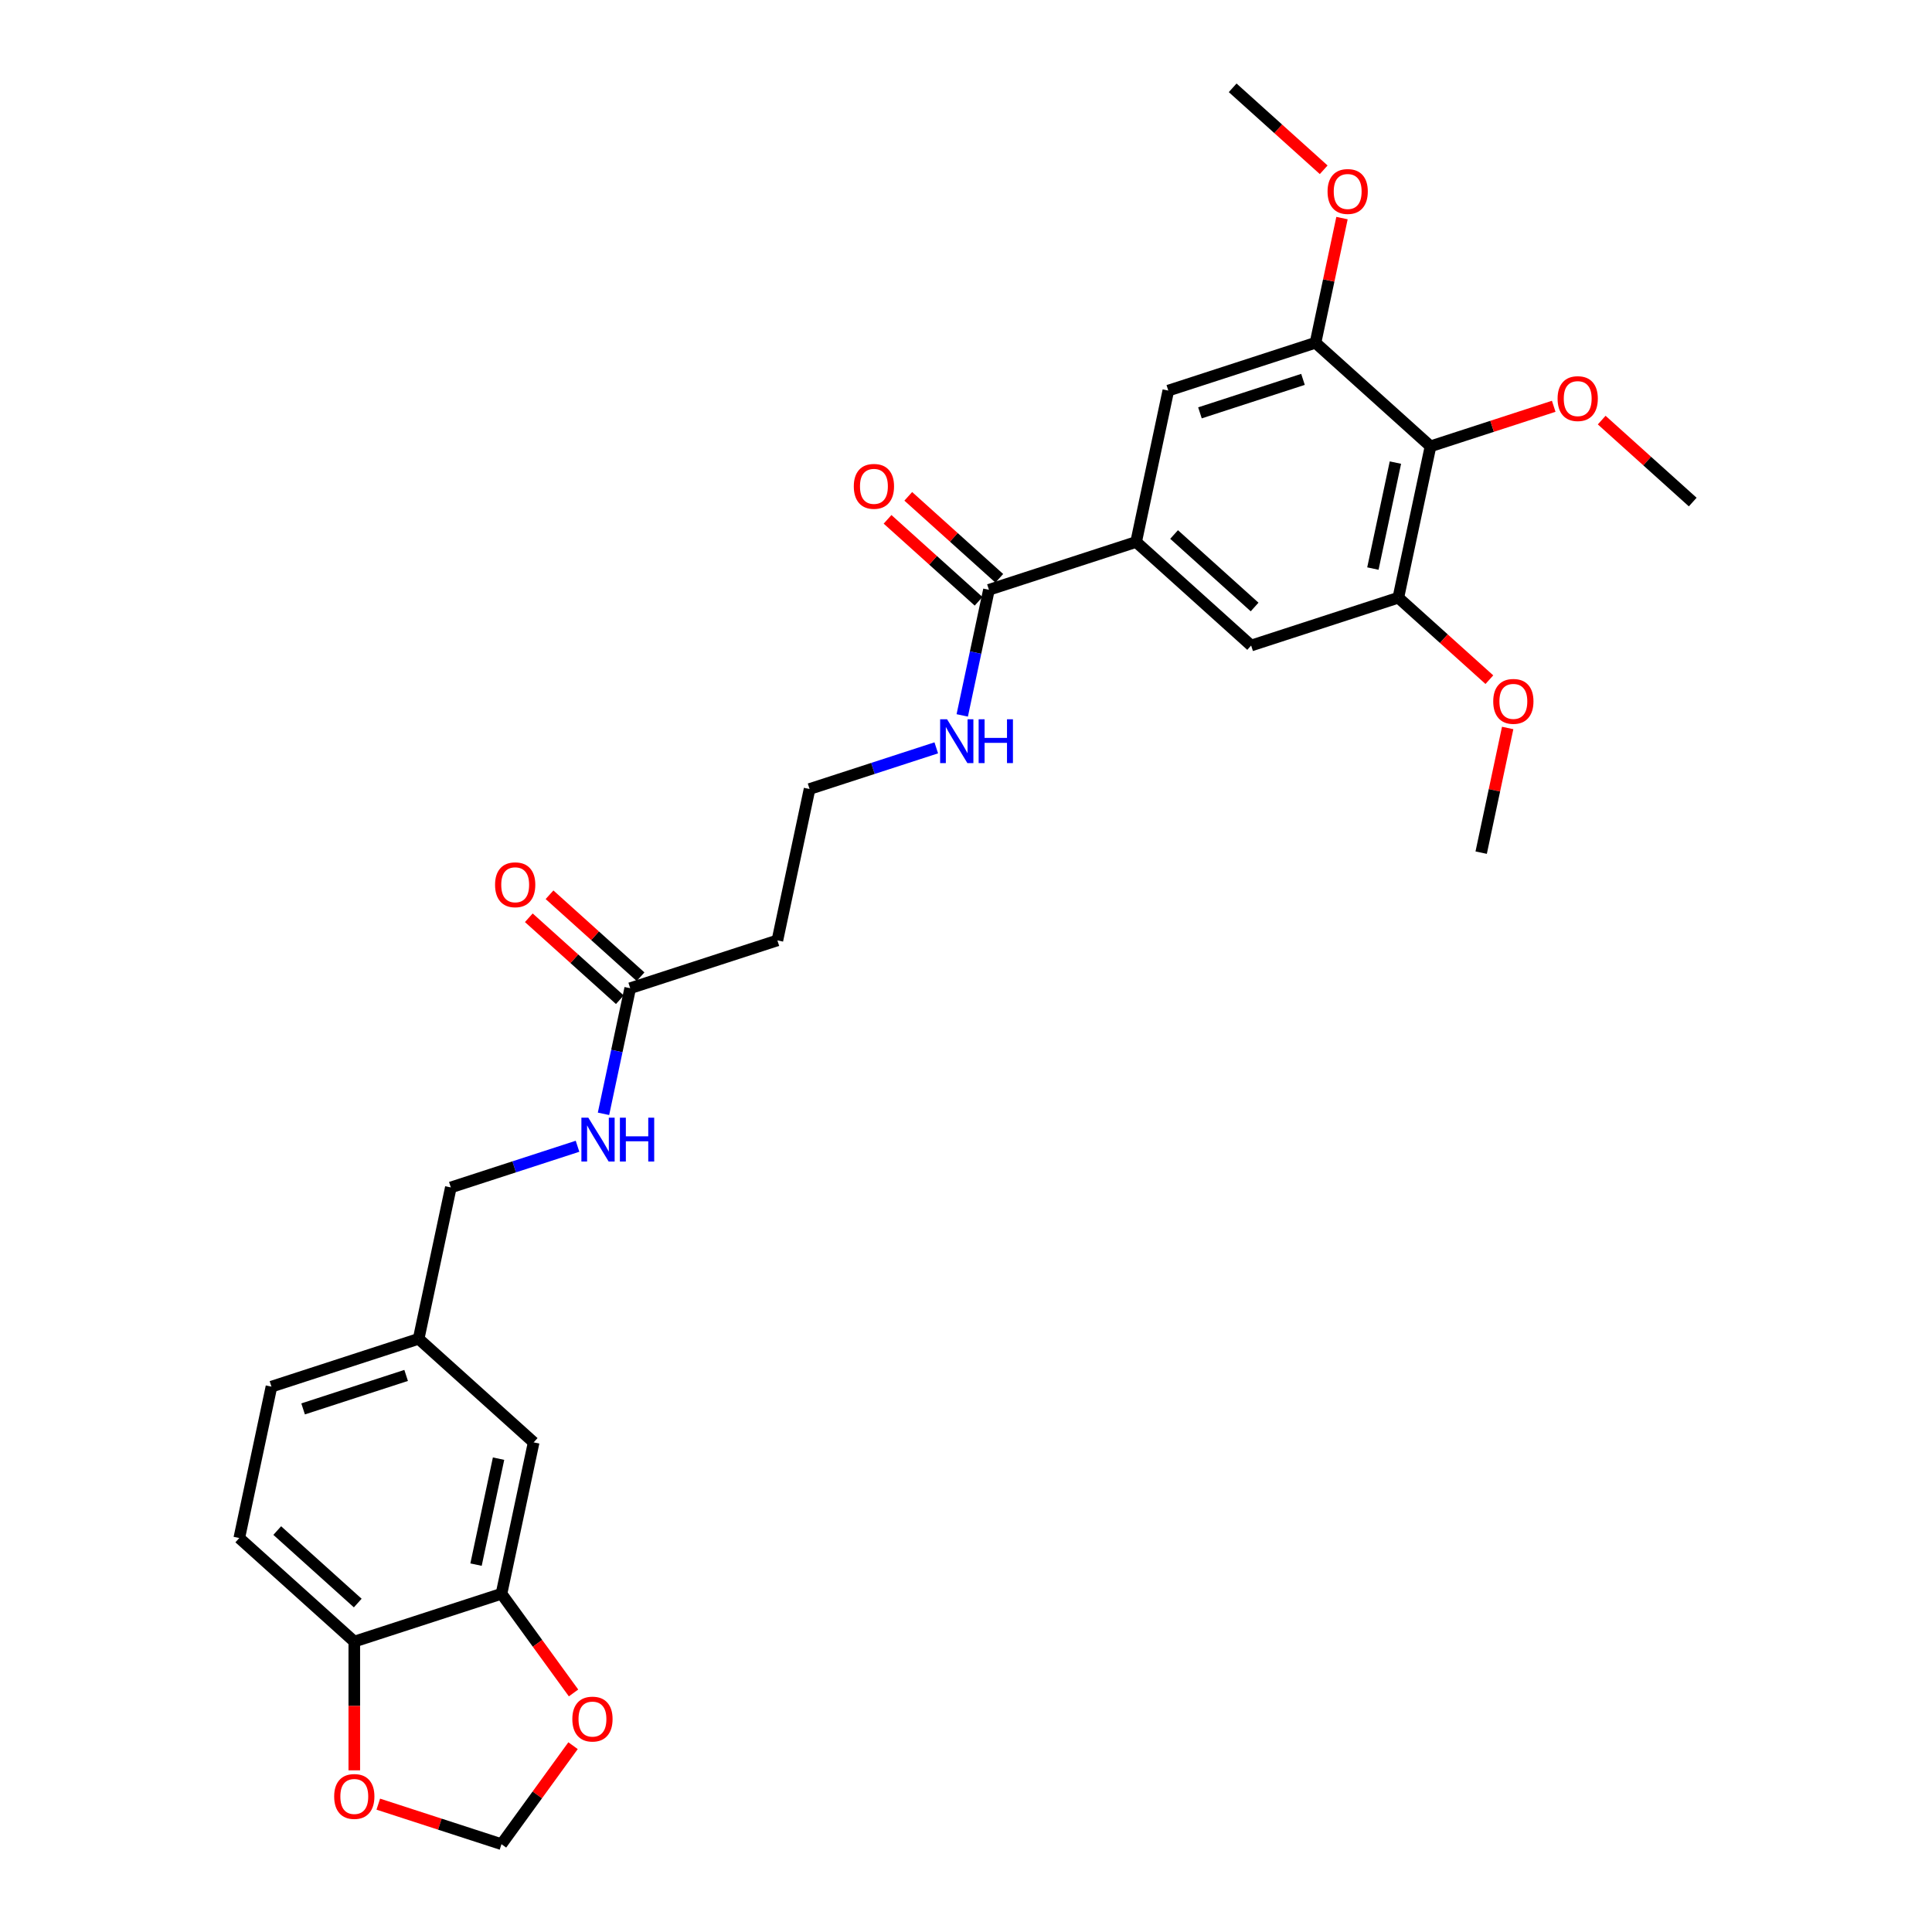 <?xml version='1.0' encoding='iso-8859-1'?>
<svg version='1.1' baseProfile='full'
              xmlns='http://www.w3.org/2000/svg'
                      xmlns:rdkit='http://www.rdkit.org/xml'
                      xmlns:xlink='http://www.w3.org/1999/xlink'
                  xml:space='preserve'
width='1000px' height='1000px' viewBox='0 0 1000 1000'>
<!-- END OF HEADER -->
<rect style='opacity:1.0;fill:#FFFFFF;stroke:none' width='1000' height='1000' x='0' y='0'> </rect>
<path class='bond-1' d='M 740.432,231.016 L 723.777,309.373' style='fill:none;fill-rule:evenodd;stroke:#000000;stroke-width:6px;stroke-linecap:butt;stroke-linejoin:miter;stroke-opacity:1' />
<path class='bond-1' d='M 722.263,239.438 L 710.604,294.288' style='fill:none;fill-rule:evenodd;stroke:#000000;stroke-width:6px;stroke-linecap:butt;stroke-linejoin:miter;stroke-opacity:1' />
<path class='bond-2' d='M 740.432,231.016 L 680.901,177.414' style='fill:none;fill-rule:evenodd;stroke:#000000;stroke-width:6px;stroke-linecap:butt;stroke-linejoin:miter;stroke-opacity:1' />
<path class='bond-20' d='M 740.432,231.016 L 772.317,220.656' style='fill:none;fill-rule:evenodd;stroke:#000000;stroke-width:6px;stroke-linecap:butt;stroke-linejoin:miter;stroke-opacity:1' />
<path class='bond-20' d='M 772.317,220.656 L 804.202,210.296' style='fill:none;fill-rule:evenodd;stroke:#FF0000;stroke-width:6px;stroke-linecap:butt;stroke-linejoin:miter;stroke-opacity:1' />
<path class='bond-0' d='M 588.059,280.525 L 604.714,202.168' style='fill:none;fill-rule:evenodd;stroke:#000000;stroke-width:6px;stroke-linecap:butt;stroke-linejoin:miter;stroke-opacity:1' />
<path class='bond-3' d='M 588.059,280.525 L 511.872,305.279' style='fill:none;fill-rule:evenodd;stroke:#000000;stroke-width:6px;stroke-linecap:butt;stroke-linejoin:miter;stroke-opacity:1' />
<path class='bond-29' d='M 588.059,280.525 L 647.59,334.127' style='fill:none;fill-rule:evenodd;stroke:#000000;stroke-width:6px;stroke-linecap:butt;stroke-linejoin:miter;stroke-opacity:1' />
<path class='bond-29' d='M 607.709,276.659 L 649.381,314.181' style='fill:none;fill-rule:evenodd;stroke:#000000;stroke-width:6px;stroke-linecap:butt;stroke-linejoin:miter;stroke-opacity:1' />
<path class='bond-5' d='M 723.777,309.373 L 647.59,334.127' style='fill:none;fill-rule:evenodd;stroke:#000000;stroke-width:6px;stroke-linecap:butt;stroke-linejoin:miter;stroke-opacity:1' />
<path class='bond-23' d='M 723.777,309.373 L 747.334,330.584' style='fill:none;fill-rule:evenodd;stroke:#000000;stroke-width:6px;stroke-linecap:butt;stroke-linejoin:miter;stroke-opacity:1' />
<path class='bond-23' d='M 747.334,330.584 L 770.892,351.795' style='fill:none;fill-rule:evenodd;stroke:#FF0000;stroke-width:6px;stroke-linecap:butt;stroke-linejoin:miter;stroke-opacity:1' />
<path class='bond-4' d='M 680.901,177.414 L 604.714,202.168' style='fill:none;fill-rule:evenodd;stroke:#000000;stroke-width:6px;stroke-linecap:butt;stroke-linejoin:miter;stroke-opacity:1' />
<path class='bond-4' d='M 674.424,196.364 L 621.093,213.692' style='fill:none;fill-rule:evenodd;stroke:#000000;stroke-width:6px;stroke-linecap:butt;stroke-linejoin:miter;stroke-opacity:1' />
<path class='bond-24' d='M 680.901,177.414 L 687.759,145.148' style='fill:none;fill-rule:evenodd;stroke:#000000;stroke-width:6px;stroke-linecap:butt;stroke-linejoin:miter;stroke-opacity:1' />
<path class='bond-24' d='M 687.759,145.148 L 694.617,112.883' style='fill:none;fill-rule:evenodd;stroke:#FF0000;stroke-width:6px;stroke-linecap:butt;stroke-linejoin:miter;stroke-opacity:1' />
<path class='bond-15' d='M 517.233,299.326 L 493.675,278.115' style='fill:none;fill-rule:evenodd;stroke:#000000;stroke-width:6px;stroke-linecap:butt;stroke-linejoin:miter;stroke-opacity:1' />
<path class='bond-15' d='M 493.675,278.115 L 470.118,256.904' style='fill:none;fill-rule:evenodd;stroke:#FF0000;stroke-width:6px;stroke-linecap:butt;stroke-linejoin:miter;stroke-opacity:1' />
<path class='bond-15' d='M 506.512,311.233 L 482.955,290.021' style='fill:none;fill-rule:evenodd;stroke:#000000;stroke-width:6px;stroke-linecap:butt;stroke-linejoin:miter;stroke-opacity:1' />
<path class='bond-15' d='M 482.955,290.021 L 459.398,268.81' style='fill:none;fill-rule:evenodd;stroke:#FF0000;stroke-width:6px;stroke-linecap:butt;stroke-linejoin:miter;stroke-opacity:1' />
<path class='bond-17' d='M 511.872,305.279 L 504.963,337.785' style='fill:none;fill-rule:evenodd;stroke:#000000;stroke-width:6px;stroke-linecap:butt;stroke-linejoin:miter;stroke-opacity:1' />
<path class='bond-17' d='M 504.963,337.785 L 498.054,370.29' style='fill:none;fill-rule:evenodd;stroke:#0000FF;stroke-width:6px;stroke-linecap:butt;stroke-linejoin:miter;stroke-opacity:1' />
<path class='bond-6' d='M 259.568,824.929 L 276.223,746.572' style='fill:none;fill-rule:evenodd;stroke:#000000;stroke-width:6px;stroke-linecap:butt;stroke-linejoin:miter;stroke-opacity:1' />
<path class='bond-6' d='M 246.395,809.845 L 258.053,754.995' style='fill:none;fill-rule:evenodd;stroke:#000000;stroke-width:6px;stroke-linecap:butt;stroke-linejoin:miter;stroke-opacity:1' />
<path class='bond-9' d='M 259.568,824.929 L 278.216,850.596' style='fill:none;fill-rule:evenodd;stroke:#000000;stroke-width:6px;stroke-linecap:butt;stroke-linejoin:miter;stroke-opacity:1' />
<path class='bond-9' d='M 278.216,850.596 L 296.864,876.263' style='fill:none;fill-rule:evenodd;stroke:#FF0000;stroke-width:6px;stroke-linecap:butt;stroke-linejoin:miter;stroke-opacity:1' />
<path class='bond-30' d='M 259.568,824.929 L 183.381,849.684' style='fill:none;fill-rule:evenodd;stroke:#000000;stroke-width:6px;stroke-linecap:butt;stroke-linejoin:miter;stroke-opacity:1' />
<path class='bond-7' d='M 326.189,511.502 L 402.375,486.747' style='fill:none;fill-rule:evenodd;stroke:#000000;stroke-width:6px;stroke-linecap:butt;stroke-linejoin:miter;stroke-opacity:1' />
<path class='bond-12' d='M 326.189,511.502 L 319.28,544.007' style='fill:none;fill-rule:evenodd;stroke:#000000;stroke-width:6px;stroke-linecap:butt;stroke-linejoin:miter;stroke-opacity:1' />
<path class='bond-12' d='M 319.28,544.007 L 312.37,576.513' style='fill:none;fill-rule:evenodd;stroke:#0000FF;stroke-width:6px;stroke-linecap:butt;stroke-linejoin:miter;stroke-opacity:1' />
<path class='bond-16' d='M 331.549,505.549 L 307.992,484.338' style='fill:none;fill-rule:evenodd;stroke:#000000;stroke-width:6px;stroke-linecap:butt;stroke-linejoin:miter;stroke-opacity:1' />
<path class='bond-16' d='M 307.992,484.338 L 284.434,463.127' style='fill:none;fill-rule:evenodd;stroke:#FF0000;stroke-width:6px;stroke-linecap:butt;stroke-linejoin:miter;stroke-opacity:1' />
<path class='bond-16' d='M 320.829,517.455 L 297.271,496.244' style='fill:none;fill-rule:evenodd;stroke:#000000;stroke-width:6px;stroke-linecap:butt;stroke-linejoin:miter;stroke-opacity:1' />
<path class='bond-16' d='M 297.271,496.244 L 273.714,475.033' style='fill:none;fill-rule:evenodd;stroke:#FF0000;stroke-width:6px;stroke-linecap:butt;stroke-linejoin:miter;stroke-opacity:1' />
<path class='bond-8' d='M 183.381,849.684 L 123.85,796.081' style='fill:none;fill-rule:evenodd;stroke:#000000;stroke-width:6px;stroke-linecap:butt;stroke-linejoin:miter;stroke-opacity:1' />
<path class='bond-8' d='M 185.172,829.737 L 143.5,792.215' style='fill:none;fill-rule:evenodd;stroke:#000000;stroke-width:6px;stroke-linecap:butt;stroke-linejoin:miter;stroke-opacity:1' />
<path class='bond-10' d='M 183.381,849.684 L 183.381,883' style='fill:none;fill-rule:evenodd;stroke:#000000;stroke-width:6px;stroke-linecap:butt;stroke-linejoin:miter;stroke-opacity:1' />
<path class='bond-10' d='M 183.381,883 L 183.381,916.317' style='fill:none;fill-rule:evenodd;stroke:#FF0000;stroke-width:6px;stroke-linecap:butt;stroke-linejoin:miter;stroke-opacity:1' />
<path class='bond-11' d='M 296.608,903.564 L 278.088,929.055' style='fill:none;fill-rule:evenodd;stroke:#FF0000;stroke-width:6px;stroke-linecap:butt;stroke-linejoin:miter;stroke-opacity:1' />
<path class='bond-11' d='M 278.088,929.055 L 259.568,954.545' style='fill:none;fill-rule:evenodd;stroke:#000000;stroke-width:6px;stroke-linecap:butt;stroke-linejoin:miter;stroke-opacity:1' />
<path class='bond-31' d='M 195.798,933.825 L 227.683,944.185' style='fill:none;fill-rule:evenodd;stroke:#FF0000;stroke-width:6px;stroke-linecap:butt;stroke-linejoin:miter;stroke-opacity:1' />
<path class='bond-31' d='M 227.683,944.185 L 259.568,954.545' style='fill:none;fill-rule:evenodd;stroke:#000000;stroke-width:6px;stroke-linecap:butt;stroke-linejoin:miter;stroke-opacity:1' />
<path class='bond-22' d='M 298.927,593.305 L 266.137,603.959' style='fill:none;fill-rule:evenodd;stroke:#0000FF;stroke-width:6px;stroke-linecap:butt;stroke-linejoin:miter;stroke-opacity:1' />
<path class='bond-22' d='M 266.137,603.959 L 233.347,614.613' style='fill:none;fill-rule:evenodd;stroke:#000000;stroke-width:6px;stroke-linecap:butt;stroke-linejoin:miter;stroke-opacity:1' />
<path class='bond-13' d='M 402.375,486.747 L 419.031,408.391' style='fill:none;fill-rule:evenodd;stroke:#000000;stroke-width:6px;stroke-linecap:butt;stroke-linejoin:miter;stroke-opacity:1' />
<path class='bond-14' d='M 276.223,746.572 L 216.692,692.97' style='fill:none;fill-rule:evenodd;stroke:#000000;stroke-width:6px;stroke-linecap:butt;stroke-linejoin:miter;stroke-opacity:1' />
<path class='bond-21' d='M 484.611,387.082 L 451.821,397.737' style='fill:none;fill-rule:evenodd;stroke:#0000FF;stroke-width:6px;stroke-linecap:butt;stroke-linejoin:miter;stroke-opacity:1' />
<path class='bond-21' d='M 451.821,397.737 L 419.031,408.391' style='fill:none;fill-rule:evenodd;stroke:#000000;stroke-width:6px;stroke-linecap:butt;stroke-linejoin:miter;stroke-opacity:1' />
<path class='bond-18' d='M 123.85,796.081 L 140.505,717.725' style='fill:none;fill-rule:evenodd;stroke:#000000;stroke-width:6px;stroke-linecap:butt;stroke-linejoin:miter;stroke-opacity:1' />
<path class='bond-19' d='M 216.692,692.97 L 233.347,614.613' style='fill:none;fill-rule:evenodd;stroke:#000000;stroke-width:6px;stroke-linecap:butt;stroke-linejoin:miter;stroke-opacity:1' />
<path class='bond-25' d='M 216.692,692.97 L 140.505,717.725' style='fill:none;fill-rule:evenodd;stroke:#000000;stroke-width:6px;stroke-linecap:butt;stroke-linejoin:miter;stroke-opacity:1' />
<path class='bond-25' d='M 210.215,711.921 L 156.884,729.249' style='fill:none;fill-rule:evenodd;stroke:#000000;stroke-width:6px;stroke-linecap:butt;stroke-linejoin:miter;stroke-opacity:1' />
<path class='bond-26' d='M 829.035,217.441 L 852.593,238.652' style='fill:none;fill-rule:evenodd;stroke:#FF0000;stroke-width:6px;stroke-linecap:butt;stroke-linejoin:miter;stroke-opacity:1' />
<path class='bond-26' d='M 852.593,238.652 L 876.15,259.864' style='fill:none;fill-rule:evenodd;stroke:#000000;stroke-width:6px;stroke-linecap:butt;stroke-linejoin:miter;stroke-opacity:1' />
<path class='bond-28' d='M 780.369,376.801 L 773.511,409.067' style='fill:none;fill-rule:evenodd;stroke:#FF0000;stroke-width:6px;stroke-linecap:butt;stroke-linejoin:miter;stroke-opacity:1' />
<path class='bond-28' d='M 773.511,409.067 L 766.653,441.332' style='fill:none;fill-rule:evenodd;stroke:#000000;stroke-width:6px;stroke-linecap:butt;stroke-linejoin:miter;stroke-opacity:1' />
<path class='bond-27' d='M 685.139,87.877 L 661.582,66.666' style='fill:none;fill-rule:evenodd;stroke:#FF0000;stroke-width:6px;stroke-linecap:butt;stroke-linejoin:miter;stroke-opacity:1' />
<path class='bond-27' d='M 661.582,66.666 L 638.025,45.455' style='fill:none;fill-rule:evenodd;stroke:#000000;stroke-width:6px;stroke-linecap:butt;stroke-linejoin:miter;stroke-opacity:1' />
<path  class='atom-10' d='M 296.24 889.801
Q 296.24 884.354, 298.931 881.31
Q 301.623 878.266, 306.654 878.266
Q 311.684 878.266, 314.376 881.31
Q 317.068 884.354, 317.068 889.801
Q 317.068 895.313, 314.344 898.453
Q 311.62 901.561, 306.654 901.561
Q 301.655 901.561, 298.931 898.453
Q 296.24 895.345, 296.24 889.801
M 306.654 898.998
Q 310.114 898.998, 311.973 896.691
Q 313.863 894.351, 313.863 889.801
Q 313.863 885.347, 311.973 883.104
Q 310.114 880.829, 306.654 880.829
Q 303.193 880.829, 301.303 883.072
Q 299.444 885.315, 299.444 889.801
Q 299.444 894.384, 301.303 896.691
Q 303.193 898.998, 306.654 898.998
' fill='#FF0000'/>
<path  class='atom-11' d='M 172.967 929.855
Q 172.967 924.408, 175.659 921.364
Q 178.35 918.32, 183.381 918.32
Q 188.412 918.32, 191.104 921.364
Q 193.795 924.408, 193.795 929.855
Q 193.795 935.366, 191.072 938.507
Q 188.348 941.615, 183.381 941.615
Q 178.383 941.615, 175.659 938.507
Q 172.967 935.398, 172.967 929.855
M 183.381 939.051
Q 186.842 939.051, 188.7 936.744
Q 190.591 934.405, 190.591 929.855
Q 190.591 925.401, 188.7 923.158
Q 186.842 920.883, 183.381 920.883
Q 179.921 920.883, 178.03 923.126
Q 176.172 925.369, 176.172 929.855
Q 176.172 934.437, 178.03 936.744
Q 179.921 939.051, 183.381 939.051
' fill='#FF0000'/>
<path  class='atom-13' d='M 304.519 578.516
L 311.953 590.532
Q 312.69 591.717, 313.875 593.864
Q 315.061 596.011, 315.125 596.139
L 315.125 578.516
L 318.137 578.516
L 318.137 601.202
L 315.029 601.202
L 307.05 588.064
Q 306.121 586.526, 305.128 584.764
Q 304.166 583.002, 303.878 582.457
L 303.878 601.202
L 300.93 601.202
L 300.93 578.516
L 304.519 578.516
' fill='#0000FF'/>
<path  class='atom-13' d='M 320.861 578.516
L 323.937 578.516
L 323.937 588.16
L 335.536 588.16
L 335.536 578.516
L 338.612 578.516
L 338.612 601.202
L 335.536 601.202
L 335.536 590.724
L 323.937 590.724
L 323.937 601.202
L 320.861 601.202
L 320.861 578.516
' fill='#0000FF'/>
<path  class='atom-16' d='M 441.927 251.741
Q 441.927 246.294, 444.619 243.25
Q 447.31 240.206, 452.341 240.206
Q 457.372 240.206, 460.063 243.25
Q 462.755 246.294, 462.755 251.741
Q 462.755 257.253, 460.031 260.393
Q 457.308 263.501, 452.341 263.501
Q 447.342 263.501, 444.619 260.393
Q 441.927 257.285, 441.927 251.741
M 452.341 260.938
Q 455.802 260.938, 457.66 258.63
Q 459.551 256.291, 459.551 251.741
Q 459.551 247.287, 457.66 245.044
Q 455.802 242.769, 452.341 242.769
Q 448.88 242.769, 446.99 245.012
Q 445.131 247.255, 445.131 251.741
Q 445.131 256.323, 446.99 258.63
Q 448.88 260.938, 452.341 260.938
' fill='#FF0000'/>
<path  class='atom-17' d='M 256.244 457.964
Q 256.244 452.517, 258.935 449.472
Q 261.627 446.428, 266.657 446.428
Q 271.688 446.428, 274.38 449.472
Q 277.071 452.517, 277.071 457.964
Q 277.071 463.475, 274.348 466.615
Q 271.624 469.724, 266.657 469.724
Q 261.659 469.724, 258.935 466.615
Q 256.244 463.507, 256.244 457.964
M 266.657 467.16
Q 270.118 467.16, 271.977 464.853
Q 273.867 462.514, 273.867 457.964
Q 273.867 453.51, 271.977 451.267
Q 270.118 448.992, 266.657 448.992
Q 263.197 448.992, 261.306 451.235
Q 259.448 453.478, 259.448 457.964
Q 259.448 462.546, 261.306 464.853
Q 263.197 467.16, 266.657 467.16
' fill='#FF0000'/>
<path  class='atom-18' d='M 490.202 372.293
L 497.636 384.309
Q 498.373 385.495, 499.559 387.642
Q 500.745 389.788, 500.809 389.917
L 500.809 372.293
L 503.821 372.293
L 503.821 394.979
L 500.713 394.979
L 492.734 381.842
Q 491.805 380.304, 490.811 378.541
Q 489.85 376.779, 489.562 376.234
L 489.562 394.979
L 486.614 394.979
L 486.614 372.293
L 490.202 372.293
' fill='#0000FF'/>
<path  class='atom-18' d='M 506.544 372.293
L 509.62 372.293
L 509.62 381.938
L 521.22 381.938
L 521.22 372.293
L 524.296 372.293
L 524.296 394.979
L 521.22 394.979
L 521.22 384.501
L 509.62 384.501
L 509.62 394.979
L 506.544 394.979
L 506.544 372.293
' fill='#0000FF'/>
<path  class='atom-21' d='M 806.205 206.325
Q 806.205 200.878, 808.896 197.834
Q 811.588 194.79, 816.619 194.79
Q 821.65 194.79, 824.341 197.834
Q 827.033 200.878, 827.033 206.325
Q 827.033 211.837, 824.309 214.977
Q 821.585 218.085, 816.619 218.085
Q 811.62 218.085, 808.896 214.977
Q 806.205 211.869, 806.205 206.325
M 816.619 215.522
Q 820.079 215.522, 821.938 213.215
Q 823.828 210.875, 823.828 206.325
Q 823.828 201.871, 821.938 199.628
Q 820.079 197.353, 816.619 197.353
Q 813.158 197.353, 811.268 199.596
Q 809.409 201.839, 809.409 206.325
Q 809.409 210.908, 811.268 213.215
Q 813.158 215.522, 816.619 215.522
' fill='#FF0000'/>
<path  class='atom-24' d='M 772.894 363.039
Q 772.894 357.592, 775.586 354.548
Q 778.278 351.503, 783.308 351.503
Q 788.339 351.503, 791.031 354.548
Q 793.722 357.592, 793.722 363.039
Q 793.722 368.55, 790.999 371.691
Q 788.275 374.799, 783.308 374.799
Q 778.31 374.799, 775.586 371.691
Q 772.894 368.582, 772.894 363.039
M 783.308 372.235
Q 786.769 372.235, 788.627 369.928
Q 790.518 367.589, 790.518 363.039
Q 790.518 358.585, 788.627 356.342
Q 786.769 354.067, 783.308 354.067
Q 779.848 354.067, 777.957 356.31
Q 776.099 358.553, 776.099 363.039
Q 776.099 367.621, 777.957 369.928
Q 779.848 372.235, 783.308 372.235
' fill='#FF0000'/>
<path  class='atom-25' d='M 687.142 99.121
Q 687.142 93.674, 689.834 90.629
Q 692.525 87.585, 697.556 87.585
Q 702.587 87.585, 705.278 90.629
Q 707.97 93.674, 707.97 99.121
Q 707.97 104.632, 705.246 107.772
Q 702.523 110.881, 697.556 110.881
Q 692.557 110.881, 689.834 107.772
Q 687.142 104.664, 687.142 99.121
M 697.556 108.317
Q 701.017 108.317, 702.875 106.01
Q 704.766 103.671, 704.766 99.121
Q 704.766 94.667, 702.875 92.424
Q 701.017 90.149, 697.556 90.149
Q 694.095 90.149, 692.205 92.392
Q 690.346 94.635, 690.346 99.121
Q 690.346 103.703, 692.205 106.01
Q 694.095 108.317, 697.556 108.317
' fill='#FF0000'/>
</svg>
